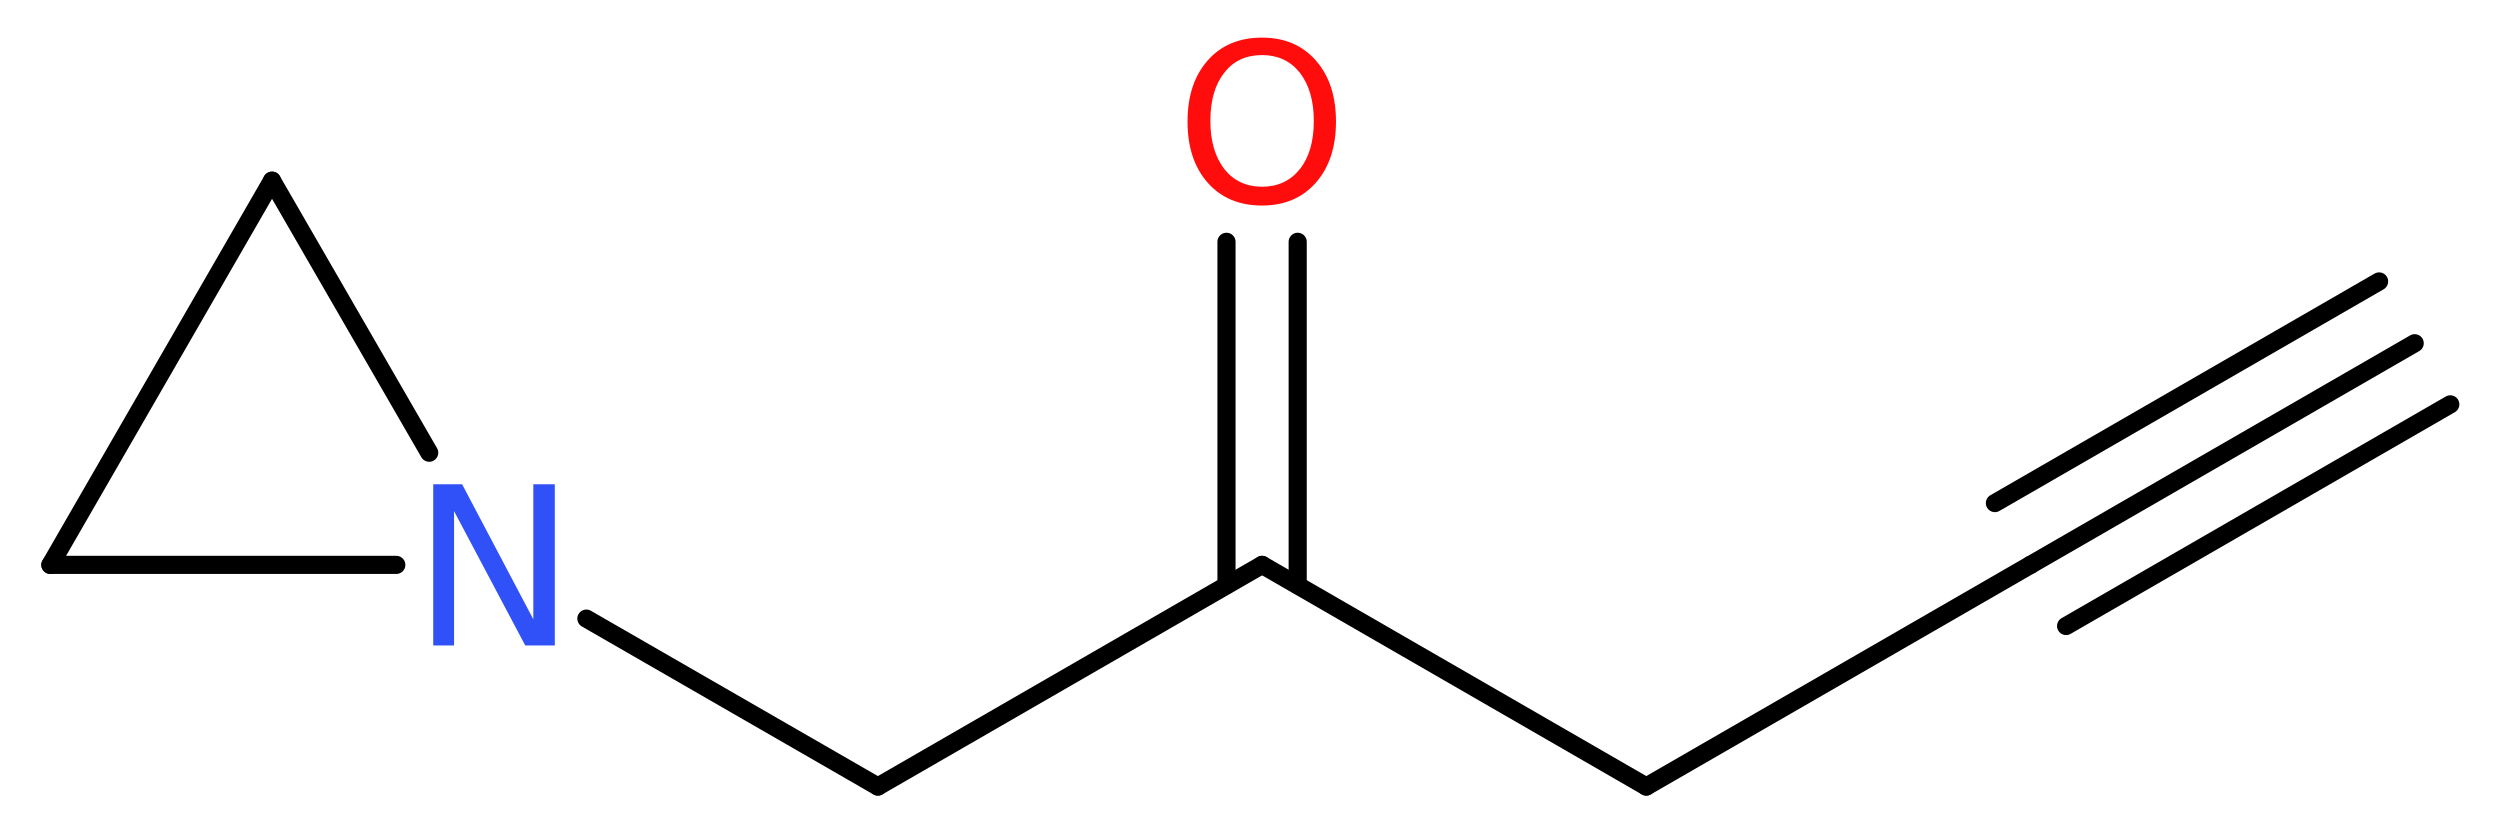<?xml version='1.0' encoding='UTF-8'?>
<!DOCTYPE svg PUBLIC "-//W3C//DTD SVG 1.1//EN" "http://www.w3.org/Graphics/SVG/1.1/DTD/svg11.dtd">
<svg version='1.2' xmlns='http://www.w3.org/2000/svg' xmlns:xlink='http://www.w3.org/1999/xlink' width='37.22mm' height='12.46mm' viewBox='0 0 37.22 12.46'>
  <desc>Generated by the Chemistry Development Kit (http://github.com/cdk)</desc>
  <g stroke-linecap='round' stroke-linejoin='round' stroke='#000000' stroke-width='.27' fill='#FF0D0D'>
    <rect x='.0' y='.0' width='38.0' height='13.0' fill='#FFFFFF' stroke='none'/>
    <g id='mol1' class='mol'>
      <g id='mol1bnd1' class='bond'>
        <line x1='35.95' y1='5.11' x2='30.23' y2='8.41'/>
        <line x1='36.48' y1='6.02' x2='30.76' y2='9.32'/>
        <line x1='35.42' y1='4.19' x2='29.7' y2='7.49'/>
      </g>
      <line id='mol1bnd2' class='bond' x1='30.23' y1='8.41' x2='24.51' y2='11.71'/>
      <line id='mol1bnd3' class='bond' x1='24.51' y1='11.71' x2='18.79' y2='8.41'/>
      <g id='mol1bnd4' class='bond'>
        <line x1='18.26' y1='8.71' x2='18.26' y2='3.6'/>
        <line x1='19.32' y1='8.71' x2='19.32' y2='3.6'/>
      </g>
      <line id='mol1bnd5' class='bond' x1='18.79' y1='8.41' x2='13.07' y2='11.71'/>
      <line id='mol1bnd6' class='bond' x1='13.07' y1='11.71' x2='8.73' y2='9.21'/>
      <line id='mol1bnd7' class='bond' x1='6.39' y1='6.74' x2='4.05' y2='2.69'/>
      <line id='mol1bnd8' class='bond' x1='4.05' y1='2.69' x2='.75' y2='8.41'/>
      <line id='mol1bnd9' class='bond' x1='5.9' y1='8.41' x2='.75' y2='8.41'/>
      <path id='mol1atm5' class='atom' d='M18.79 .82q-.36 .0 -.56 .26q-.21 .26 -.21 .72q.0 .45 .21 .72q.21 .26 .56 .26q.35 .0 .56 -.26q.21 -.26 .21 -.72q.0 -.45 -.21 -.72q-.21 -.26 -.56 -.26zM18.79 .56q.5 .0 .8 .34q.3 .34 .3 .91q.0 .57 -.3 .91q-.3 .34 -.8 .34q-.51 .0 -.81 -.34q-.3 -.34 -.3 -.91q.0 -.57 .3 -.91q.3 -.34 .81 -.34z' stroke='none'/>
      <path id='mol1atm7' class='atom' d='M6.45 7.21h.43l1.06 2.01v-2.01h.32v2.4h-.44l-1.06 -2.0v2.0h-.31v-2.4z' stroke='none' fill='#3050F8'/>
    </g>
  </g>
</svg>
